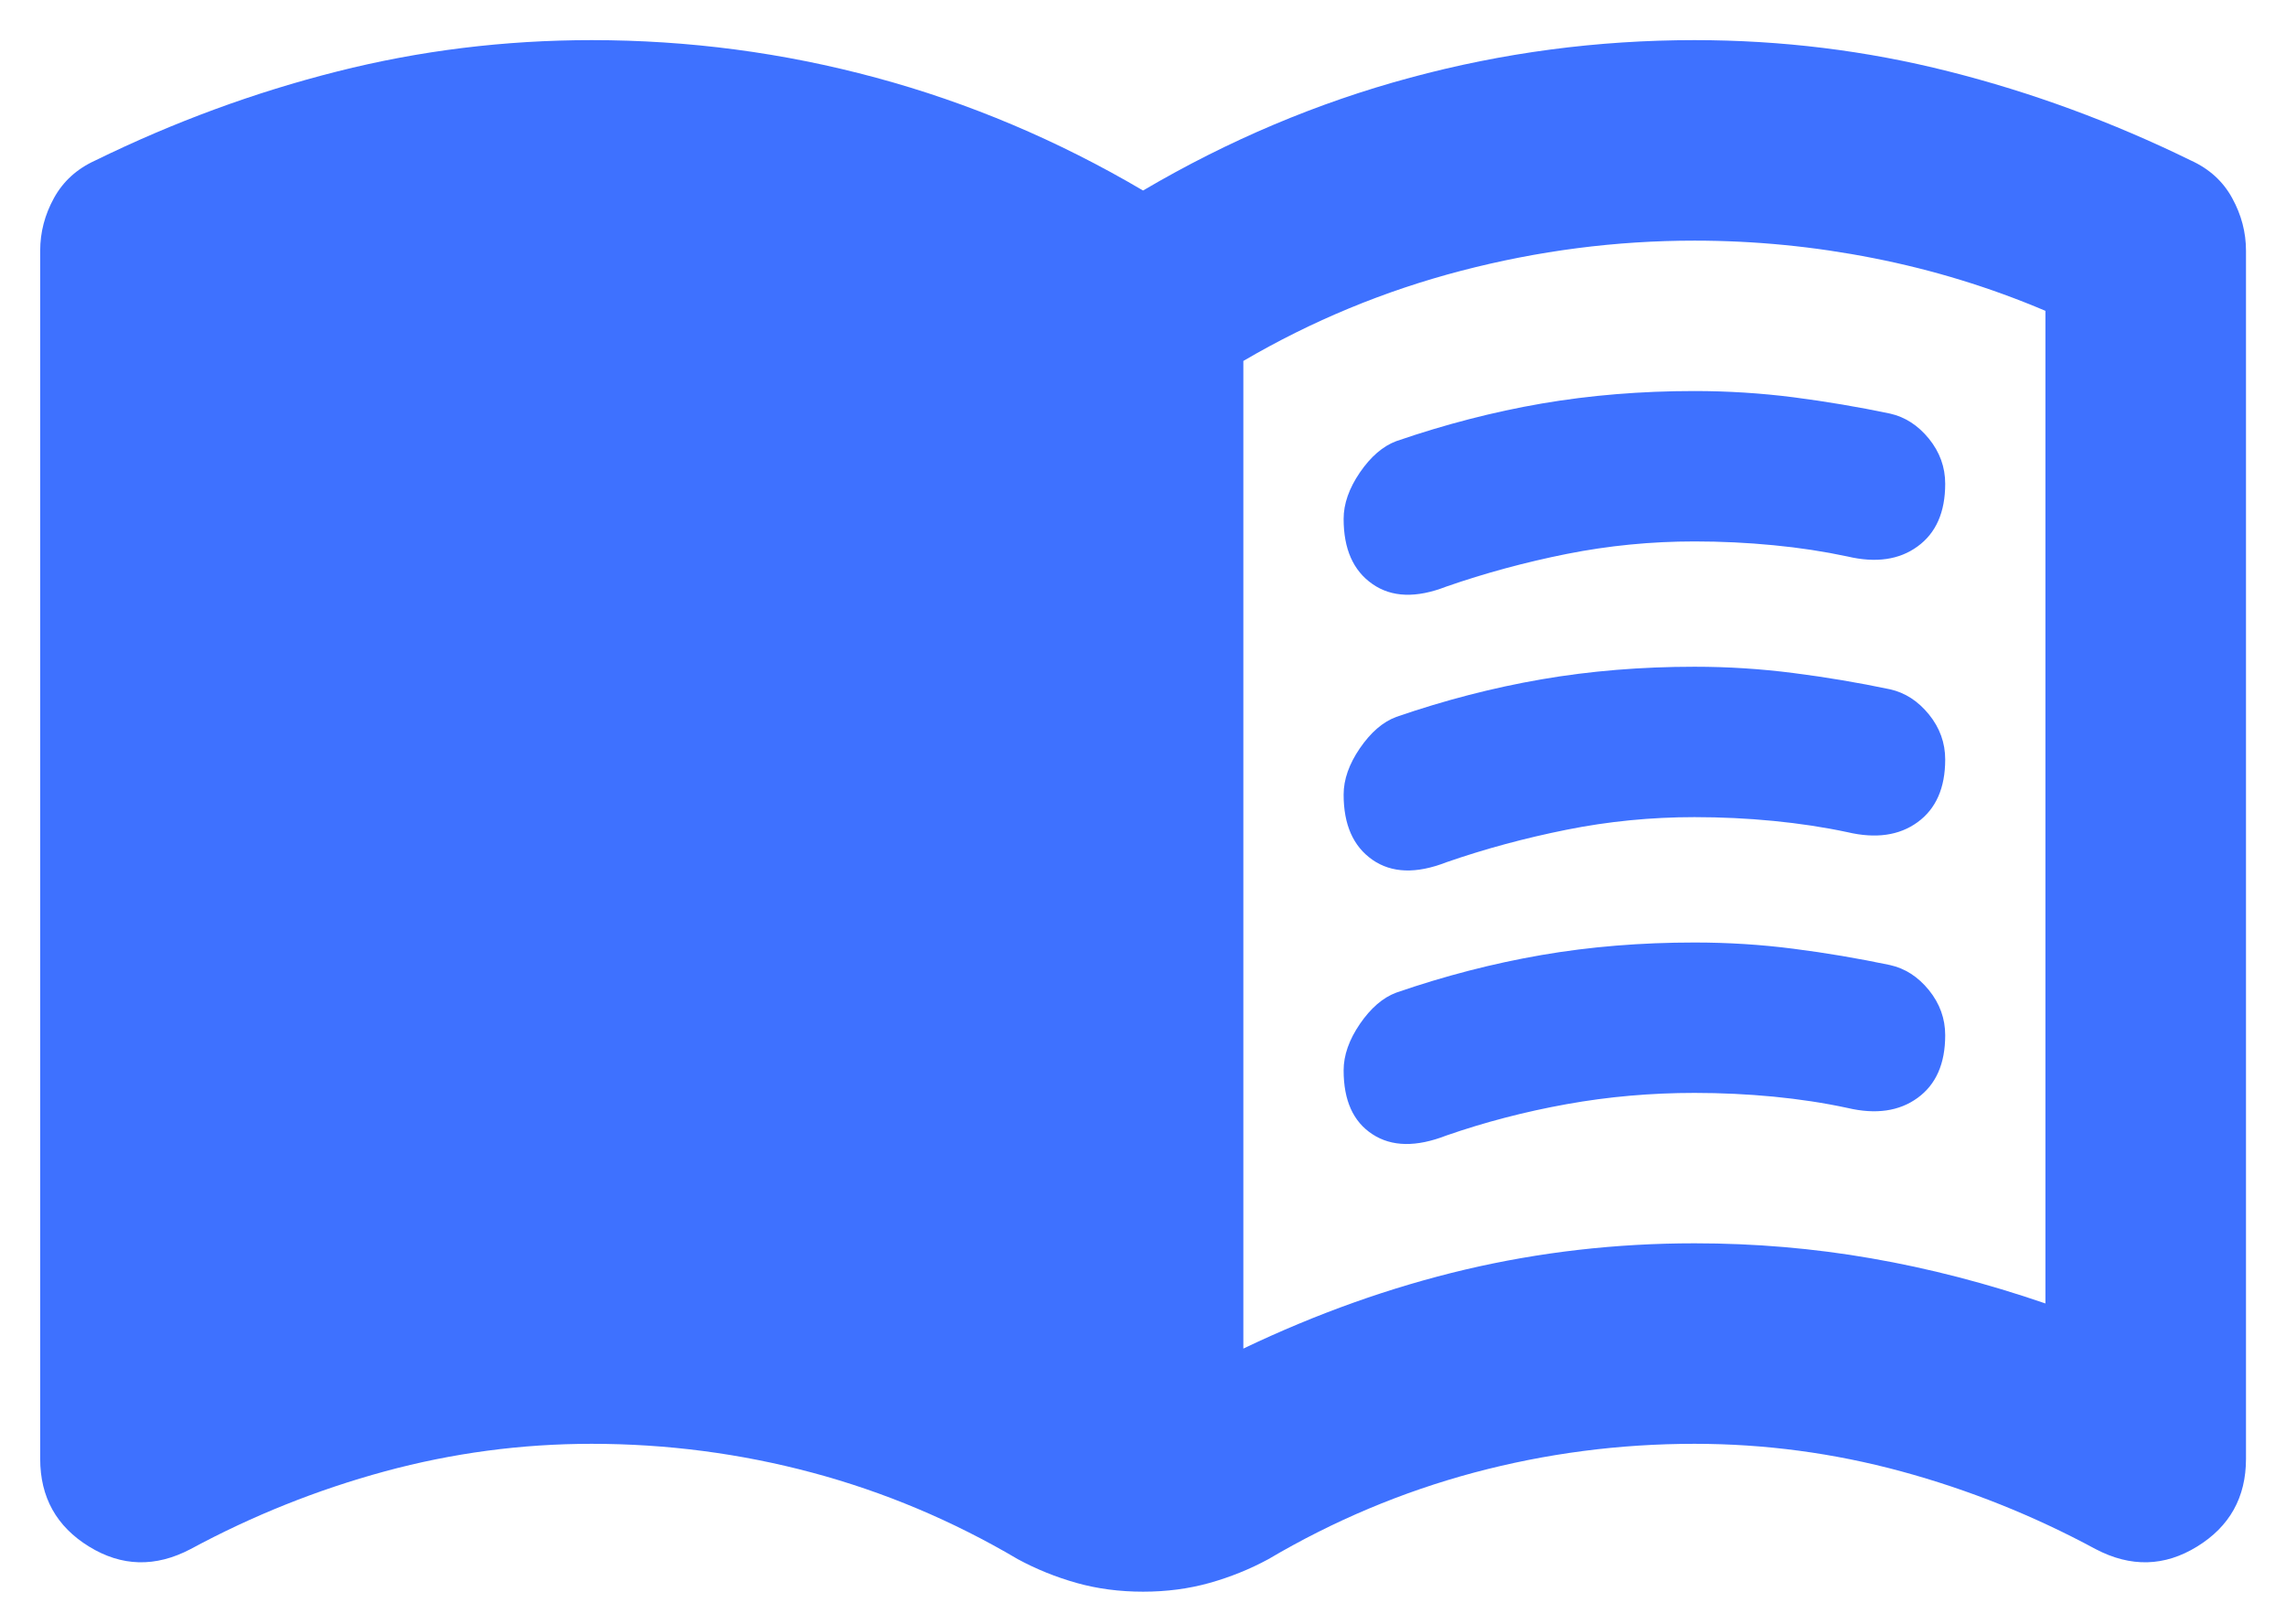 <svg width="38" height="27" viewBox="0 0 38 27" fill="none" xmlns="http://www.w3.org/2000/svg">
<path d="M20.668 22.417C21.89 21.833 23.119 21.396 24.355 21.104C25.592 20.813 26.862 20.667 28.168 20.667C29.168 20.667 30.147 20.75 31.105 20.917C32.064 21.083 33.029 21.333 34.001 21.667V5.167C33.085 4.778 32.133 4.486 31.147 4.292C30.161 4.097 29.168 4 28.168 4C26.862 4 25.571 4.167 24.293 4.5C23.015 4.833 21.807 5.333 20.668 6V22.417ZM19.001 26.458C18.612 26.458 18.244 26.41 17.897 26.313C17.55 26.215 17.224 26.083 16.918 25.917C15.835 25.278 14.696 24.799 13.501 24.479C12.307 24.16 11.085 24 9.835 24C8.668 24 7.522 24.153 6.397 24.458C5.272 24.764 4.196 25.195 3.168 25.75C2.585 26.056 2.022 26.042 1.48 25.708C0.939 25.375 0.668 24.889 0.668 24.25V4.167C0.668 3.861 0.744 3.57 0.897 3.292C1.05 3.014 1.279 2.806 1.585 2.667C2.89 2.028 4.23 1.535 5.605 1.188C6.98 0.84 8.39 0.667 9.835 0.667C11.446 0.667 13.022 0.875 14.564 1.292C16.105 1.708 17.585 2.333 19.001 3.167C20.418 2.333 21.897 1.708 23.439 1.292C24.98 0.875 26.557 0.667 28.168 0.667C29.612 0.667 31.022 0.84 32.397 1.188C33.772 1.535 35.112 2.028 36.418 2.667C36.724 2.806 36.953 3.014 37.105 3.292C37.258 3.57 37.335 3.861 37.335 4.167V24.25C37.335 24.889 37.064 25.375 36.522 25.708C35.98 26.042 35.418 26.056 34.835 25.75C33.807 25.195 32.73 24.764 31.605 24.458C30.48 24.153 29.335 24 28.168 24C26.918 24 25.696 24.16 24.501 24.479C23.307 24.799 22.168 25.278 21.085 25.917C20.779 26.083 20.453 26.215 20.105 26.313C19.758 26.41 19.39 26.458 19.001 26.458ZM22.335 8.625C22.335 8.375 22.425 8.118 22.605 7.854C22.786 7.59 22.987 7.417 23.21 7.333C24.015 7.056 24.821 6.847 25.626 6.708C26.432 6.57 27.279 6.5 28.168 6.5C28.724 6.5 29.272 6.535 29.814 6.604C30.355 6.674 30.89 6.764 31.418 6.875C31.668 6.931 31.883 7.07 32.064 7.292C32.244 7.514 32.335 7.764 32.335 8.042C32.335 8.514 32.182 8.861 31.876 9.083C31.571 9.306 31.182 9.361 30.71 9.25C30.321 9.167 29.911 9.104 29.48 9.063C29.05 9.021 28.612 9 28.168 9C27.446 9 26.737 9.07 26.043 9.208C25.349 9.347 24.682 9.528 24.043 9.75C23.543 9.945 23.133 9.931 22.814 9.708C22.494 9.486 22.335 9.125 22.335 8.625ZM22.335 17.792C22.335 17.542 22.425 17.285 22.605 17.021C22.786 16.757 22.987 16.583 23.21 16.5C24.015 16.222 24.821 16.014 25.626 15.875C26.432 15.736 27.279 15.667 28.168 15.667C28.724 15.667 29.272 15.701 29.814 15.771C30.355 15.84 30.89 15.931 31.418 16.042C31.668 16.097 31.883 16.236 32.064 16.458C32.244 16.681 32.335 16.931 32.335 17.208C32.335 17.681 32.182 18.028 31.876 18.25C31.571 18.472 31.182 18.528 30.71 18.417C30.321 18.333 29.911 18.271 29.48 18.229C29.05 18.188 28.612 18.167 28.168 18.167C27.446 18.167 26.737 18.229 26.043 18.354C25.349 18.479 24.682 18.653 24.043 18.875C23.543 19.07 23.133 19.063 22.814 18.854C22.494 18.646 22.335 18.292 22.335 17.792ZM22.335 13.208C22.335 12.958 22.425 12.701 22.605 12.438C22.786 12.174 22.987 12 23.21 11.917C24.015 11.639 24.821 11.431 25.626 11.292C26.432 11.153 27.279 11.083 28.168 11.083C28.724 11.083 29.272 11.118 29.814 11.188C30.355 11.257 30.89 11.347 31.418 11.458C31.668 11.514 31.883 11.653 32.064 11.875C32.244 12.097 32.335 12.347 32.335 12.625C32.335 13.097 32.182 13.444 31.876 13.667C31.571 13.889 31.182 13.944 30.71 13.833C30.321 13.75 29.911 13.688 29.48 13.646C29.05 13.604 28.612 13.583 28.168 13.583C27.446 13.583 26.737 13.653 26.043 13.792C25.349 13.931 24.682 14.111 24.043 14.333C23.543 14.528 23.133 14.514 22.814 14.292C22.494 14.069 22.335 13.708 22.335 13.208Z" fill="#3E71FF"/>
</svg>
